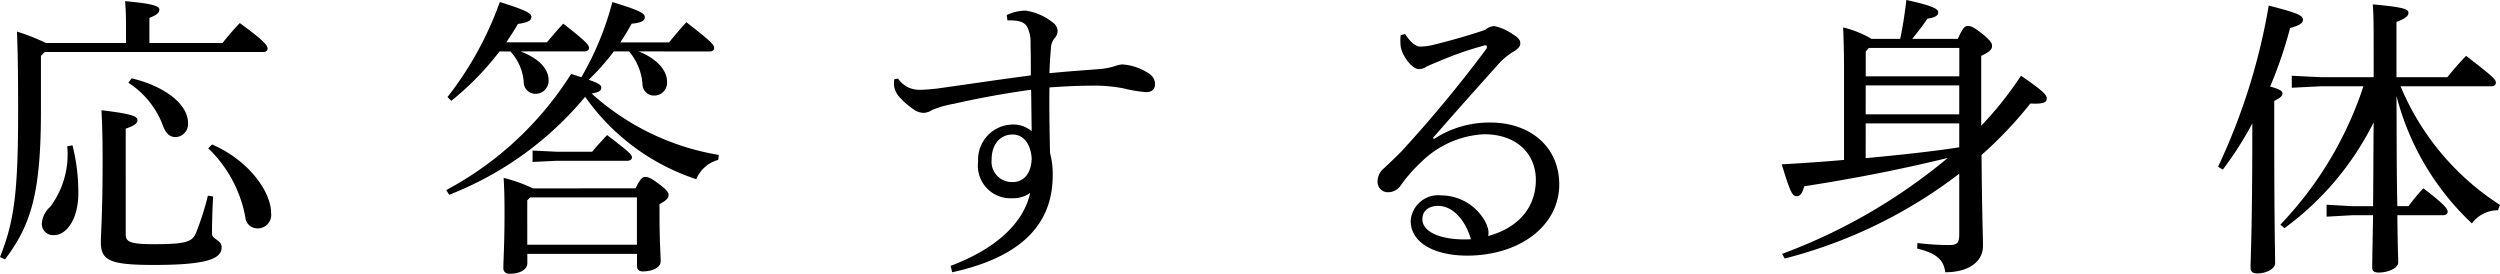 <svg xmlns="http://www.w3.org/2000/svg" width="188.078" height="20.592" viewBox="0 0 188.078 20.592">
  <path id="about_catch" d="M-90.442-15.466a16.32,16.32,0,0,0-2.178-.858c.044,1.144.088,2.53.088,5.918,0,6.182-.286,8.338-1.364,11.044l.374.176c1.98-2.618,2.706-5.016,2.706-11.2V-14.5l.286-.286h16.412c.242,0,.352-.11.352-.264,0-.22-.242-.572-2.09-1.914a19.676,19.676,0,0,0-1.3,1.5h-5.5v-1.892c.638-.242.748-.418.748-.638,0-.242-.506-.44-2.574-.616.044.594.066,1.1.066,1.892v1.254Zm12.21,7.92a9.567,9.567,0,0,1,2.794,5.192.907.907,0,0,0,.924.836A1.01,1.01,0,0,0-73.5-2.662c0-1.628-1.694-3.982-4.444-5.17Zm-6.006-4.928A6.567,6.567,0,0,1-81.62-9.2c.22.572.528.814.924.814a.982.982,0,0,0,.946-1.056c0-1.386-1.672-2.75-4.246-3.366Zm-4.6,4.774a6.578,6.578,0,0,1-1.276,4.554A1.872,1.872,0,0,0-90.75-1.87a.844.844,0,0,0,.9.858c1.034,0,1.848-1.32,1.848-3.146a14.474,14.474,0,0,0-.44-3.608Zm10.582,3.718a21.466,21.466,0,0,1-.88,2.772c-.286.66-.616.88-3.124.88-1.826,0-2.178-.154-2.178-.748V-9.02c.7-.242.88-.418.88-.638,0-.264-.264-.462-2.706-.748.044.836.088,1.914.088,3.718,0,4.114-.132,5.434-.132,6.226,0,1.408.792,1.694,4.026,1.694,4.246,0,5.06-.55,5.06-1.342,0-.55-.726-.572-.726-1.012,0-.572.022-1.76.088-2.794ZM-40.5-14.828c.22,0,.33-.11.33-.264,0-.22-.154-.44-2.09-1.936-.462.506-.9,1.012-1.3,1.518h-3.674c.33-.484.616-.968.858-1.408.682-.066.99-.2.99-.484,0-.264-.2-.462-2.442-1.144a22.368,22.368,0,0,1-2.332,5.654c-.22-.066-.484-.154-.77-.242A25.068,25.068,0,0,1-60.324-4.4l.22.352a25.152,25.152,0,0,0,10.23-7.37,16.548,16.548,0,0,0,8.36,6.2,2.479,2.479,0,0,1,1.65-1.452l.044-.374a18.9,18.9,0,0,1-9.57-4.62c.572-.088.726-.22.726-.44,0-.176-.11-.308-.946-.594a17.281,17.281,0,0,0,1.892-2.134h1.144a4.226,4.226,0,0,1,1.012,2.464.864.864,0,0,0,.88.858.965.965,0,0,0,.968-1.034c0-.858-.726-1.716-2.134-2.288Zm-15,0A3.766,3.766,0,0,1-54.494-12.5a.877.877,0,0,0,.88.858.982.982,0,0,0,.99-1.034c0-.792-.66-1.606-2.112-2.156h4.8c.22,0,.352-.11.352-.264,0-.2-.132-.418-1.936-1.826-.462.484-.836.946-1.232,1.408h-3.058c.308-.462.616-.924.88-1.386.814-.11,1.012-.286,1.012-.528s-.264-.462-2.376-1.122a25.4,25.4,0,0,1-3.938,7.15l.286.286a21.369,21.369,0,0,0,3.63-3.718Zm1.694,10.3a11.653,11.653,0,0,0-2.2-.792c.044.836.066,1.386.066,2.684,0,2.288-.088,3.542-.088,4.114,0,.264.176.418.484.418.748,0,1.32-.308,1.32-.792V.4h8.25v.9c0,.264.132.418.44.418.638,0,1.342-.242,1.342-.77,0-.418-.088-1.54-.088-3.344v-.946c.506-.264.682-.462.682-.682,0-.2-.11-.374-.726-.836-.594-.44-.792-.528-1.034-.528-.2,0-.374.132-.726.858ZM-45.98-.286h-8.25V-3.63l.22-.22h8.03Zm-6.05-7-1.8-.088v.858l1.8-.088h5.324c.22,0,.352-.11.352-.264,0-.176-.11-.33-1.87-1.672-.4.44-.748.792-1.122,1.254Zm33.924-9.878c.836-.022,1.254.11,1.474.462a2.538,2.538,0,0,1,.264,1.276c.022.792.022,1.54.022,2.4-2.53.33-4.708.66-7.062.99-.44.044-.858.088-1.188.088a2.037,2.037,0,0,1-.968-.176,2,2,0,0,1-.77-.66l-.286.044a3.422,3.422,0,0,0-.022.44,1.674,1.674,0,0,0,.352.836,5.939,5.939,0,0,0,1.122.99,1.3,1.3,0,0,0,.792.264,1.311,1.311,0,0,0,.616-.22,7.572,7.572,0,0,1,1.628-.462c1.826-.418,3.74-.77,5.808-1.056.022,1.144.022,2.024.044,3.124a2.088,2.088,0,0,0-1.43-.506,2.631,2.631,0,0,0-2.6,2.772,2.452,2.452,0,0,0,2.574,2.772,2.205,2.205,0,0,0,1.342-.4C-16.9-1.914-18.942,0-22.374,1.3l.11.484C-17.842.814-14.7-1.276-14.7-5.5a6.17,6.17,0,0,0-.2-1.694c-.044-1.958-.066-3.542-.044-4.928q1.848-.132,3.1-.132a11.462,11.462,0,0,1,2.464.2,10.236,10.236,0,0,0,1.716.286c.418,0,.66-.22.66-.594a.907.907,0,0,0-.44-.792,4.076,4.076,0,0,0-2.024-.7,2.183,2.183,0,0,0-.572.132,4.981,4.981,0,0,1-1.166.22c-1.078.088-2.156.154-3.74.308.022-.7.066-1.342.11-1.826a1.266,1.266,0,0,1,.264-.792.838.838,0,0,0,.242-.572.826.826,0,0,0-.352-.616,4.3,4.3,0,0,0-2.046-.9,3.387,3.387,0,0,0-1.43.33Zm.374,8.58c.792,0,1.364.638,1.452,1.8-.044,1.254-.682,1.782-1.452,1.782A1.534,1.534,0,0,1-19.294-6.71C-19.294-7.854-18.634-8.58-17.732-8.58ZM13.9-8.316c1.738-2,3.168-3.586,4.994-5.632a4.931,4.931,0,0,1,1.122-.9c.352-.22.462-.4.462-.594,0-.264-.176-.44-.594-.7a3.71,3.71,0,0,0-1.364-.594,1.07,1.07,0,0,0-.682.286c-1.386.462-2.574.792-3.806,1.1a4.4,4.4,0,0,1-1.078.154c-.308,0-.7-.264-1.144-.946l-.33.088a2.391,2.391,0,0,0-.022.4,3.256,3.256,0,0,0,.022.44c.088.682.836,1.716,1.386,1.716a1.054,1.054,0,0,0,.572-.2c.154-.066.374-.176.88-.374a25.2,25.2,0,0,1,3.388-1.188c.176-.066.264-.022.264.088a.351.351,0,0,1-.066.176,97.339,97.339,0,0,1-6.38,7.7c-.44.44-.946.924-1.3,1.254a1.273,1.273,0,0,0-.484,1.012.775.775,0,0,0,.792.792,1.148,1.148,0,0,0,.946-.506,11.217,11.217,0,0,1,1.584-1.8A7.217,7.217,0,0,1,17.754-8.6c2.53,0,3.894,1.54,3.894,3.432,0,1.958-1.188,3.564-3.586,4.224a1.2,1.2,0,0,0,0-.484,2.469,2.469,0,0,0-.22-.594A3.794,3.794,0,0,0,14.542-4a2.073,2.073,0,0,0-2.31,1.914c0,1.65,1.782,2.618,4.29,2.618C20.5.506,23.408-1.76,23.408-4.818c0-2.816-2.156-4.664-5.192-4.664A7.63,7.63,0,0,0,13.992-8.25ZM16.764-.7c-2.244.11-3.652-.55-3.652-1.5,0-.66.484-1.012,1.21-1.012C15.422-3.19,16.346-2.134,16.764-.7ZM40.37.748A36.4,36.4,0,0,0,53.5-5.632V-1.1c0,.682-.132.836-.814.836a20.086,20.086,0,0,1-2.332-.154L50.336,0c1.562.374,2,.924,2.112,1.782,1.76,0,2.838-.792,2.838-1.98,0-.792-.066-2-.11-6.842a30.513,30.513,0,0,0,3.674-3.872c.836.044,1.188-.044,1.232-.308.044-.308-.2-.594-1.936-1.782A26.721,26.721,0,0,1,55.154-9.24V-14.5c.638-.286.814-.506.814-.726s-.066-.374-.748-.946c-.638-.484-.814-.572-1.078-.572-.22,0-.374.132-.748.968H49.962c.374-.462.792-.99,1.144-1.518.594-.088.814-.242.814-.484,0-.22-.286-.462-2.4-.924-.11.99-.264,2-.462,2.926H46.9a7.583,7.583,0,0,0-2.134-.858c.044,1.1.066,2.024.066,3.19v6.776q-2.31.2-4.686.33c.638,2.09.792,2.4,1.122,2.4.286,0,.44-.264.572-.748,3.542-.55,7.018-1.21,10.8-2.134A42.6,42.6,0,0,1,40.172.4Zm6.336-15.84h6.8v2.134h-7.04v-1.87Zm-.242,2.816H53.5V-10.1h-7.04Zm0,2.86H53.5v1.8c-2.332.352-4.686.594-7.04.814Zm38.214-3.476H80.74L78.518-13v.9l2.222-.11h3.168A27.464,27.464,0,0,1,77.66-1.8l.308.264A21.955,21.955,0,0,0,84.678-9.5c-.022,2.112-.022,4.2-.044,6.314h-1.54L81.136-3.3v.9l1.958-.11h1.54C84.59-.022,84.568.924,84.568,1.43c0,.264.154.374.484.374.748,0,1.474-.352,1.474-.748,0-.33-.044-1.144-.066-3.564h3.432c.22,0,.352-.11.352-.264,0-.2-.176-.506-1.826-1.76A12.949,12.949,0,0,0,87.3-3.19H86.46c-.066-2.772-.044-5.522-.066-8.294A19.934,19.934,0,0,0,92.07-1.892a2.426,2.426,0,0,1,1.958-.99l.154-.4A19.542,19.542,0,0,1,86.7-12.21h6.842c.2,0,.33-.11.33-.264,0-.242-.154-.418-2.244-2.024-.55.572-1.012,1.122-1.408,1.606H86.394V-17.05c.748-.286.9-.484.9-.682,0-.264-.242-.418-2.684-.638.066.836.066,1.65.066,3.652Zm-9.13,4.114c0,7.414-.132,9.394-.132,10.23,0,.264.154.418.506.418.726,0,1.342-.374,1.342-.77,0-.924-.066-2.882-.066-9.856V-11.11c.484-.242.616-.374.616-.572,0-.176-.2-.308-.924-.506a32.54,32.54,0,0,0,1.5-4.4c.682-.2.968-.352.968-.616,0-.33-.352-.506-2.574-1.078A46.71,46.71,0,0,1,72.974-6.16l.352.22a25.3,25.3,0,0,0,2.222-3.476Z" transform="translate(93.896 18.7)"/>
</svg>

